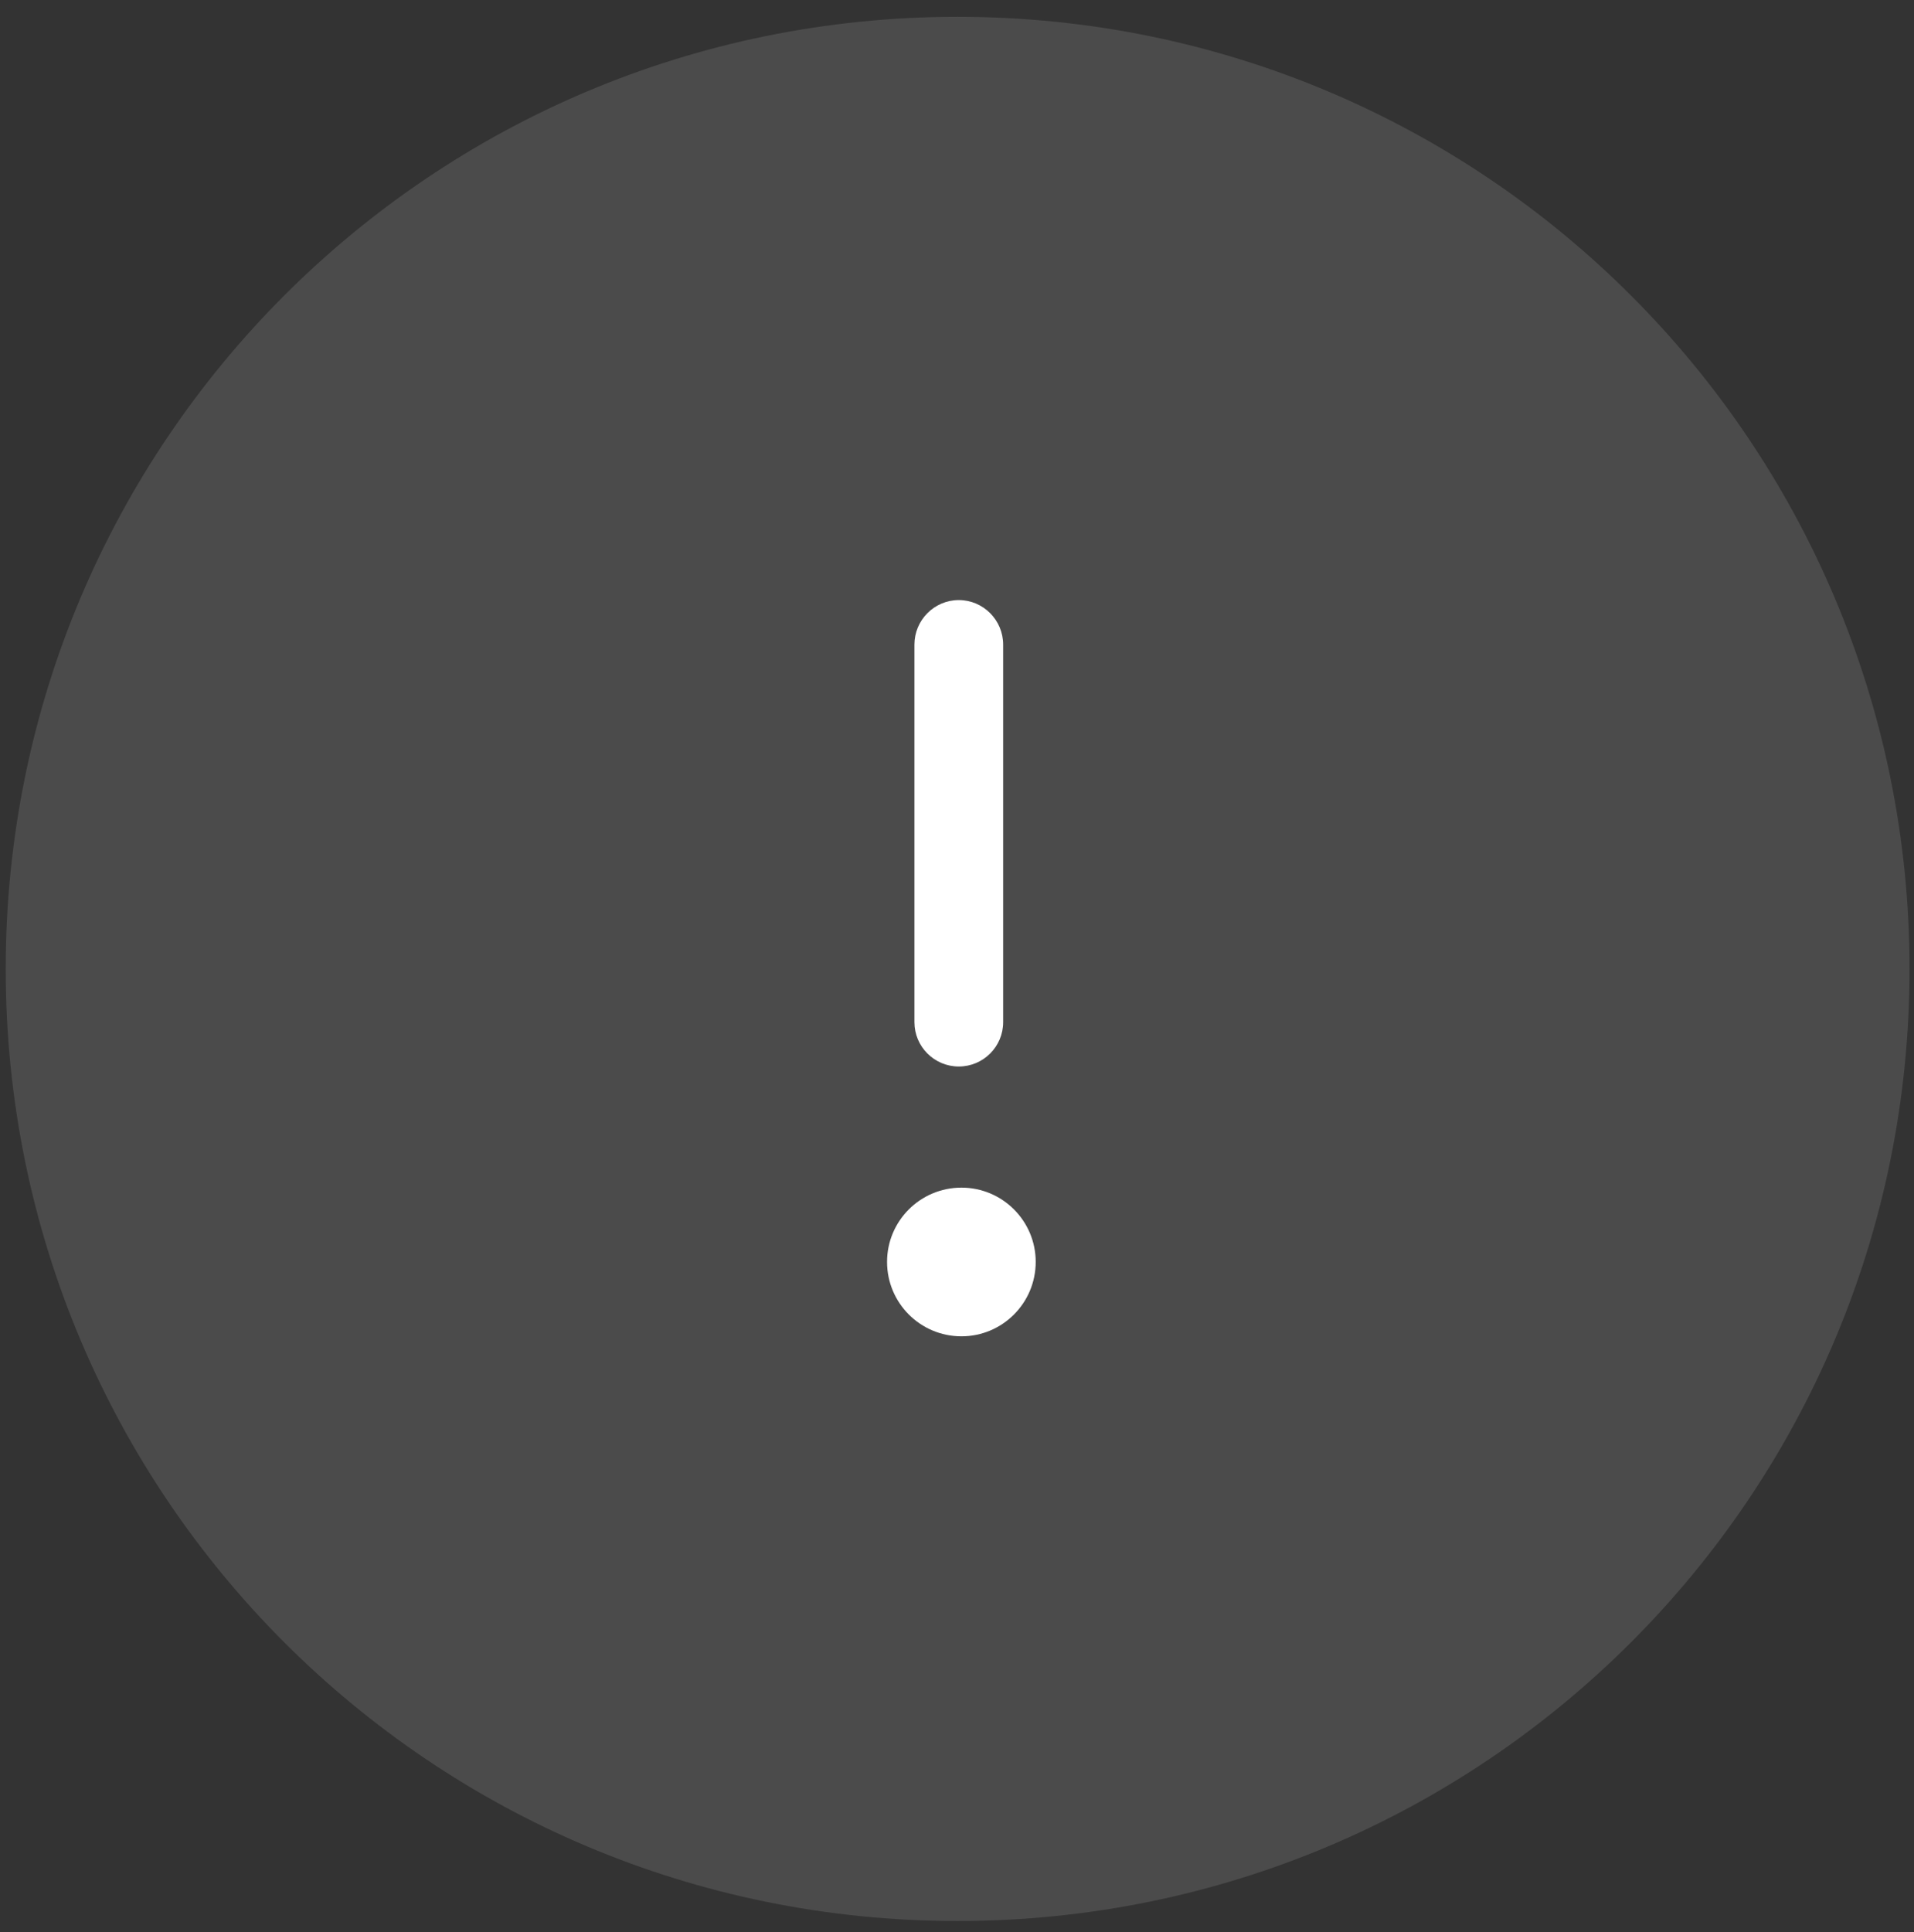 <svg version="1.2" baseProfile="tiny-ps" xmlns="http://www.w3.org/2000/svg" viewBox="0 0 107 108" width="107" height="108">
	<rect x="0" y="0" width="107" height="108" fill="#333333" stroke="none"/>
	<title>Error for viewers coming with private link</title>
	<style>
		tspan { white-space:pre }
		.shp0 { opacity: 0.118;fill: #ffffff } 
		.shp1 { fill: #ffffff } 
	</style>
	<g id="Error for viewers coming with private link">
		<g id="Group 13365">
			<g id="Group 12302">
				<g id="Group 16894">
					<g id="Group 16807">
						<g id="Group 12761">
							<path id="Ellipse 3656" class="shp0" d="M53.53 107.37C24.11 107.37 0.32 83.58 0.32 54.16C0.32 24.73 24.11 0.94 53.53 0.94C82.96 0.94 106.75 24.73 106.75 54.16C106.75 83.58 82.96 107.37 53.53 107.37Z" />
							<g id="Group 8569">
								<path id="Ellipse 4259" class="shp1" d="M53.75 66.38C56.04 66.38 57.9 68.24 57.9 70.53C57.9 72.83 56.04 74.69 53.75 74.69C51.45 74.69 49.59 72.83 49.59 70.53C49.59 68.24 51.45 66.38 53.75 66.38Z" />
								<path id="Path 8229" class="shp1" d="M53.6 59.61C54.97 59.61 56.08 58.5 56.08 57.13L56.08 36.03C56.08 34.66 54.97 33.54 53.6 33.54C52.23 33.54 51.12 34.66 51.12 36.03L51.12 57.13C51.12 58.5 52.23 59.61 53.6 59.61Z" />
							</g>
						</g>
					</g>
				</g>
			</g>
		</g>
	</g>
</svg>